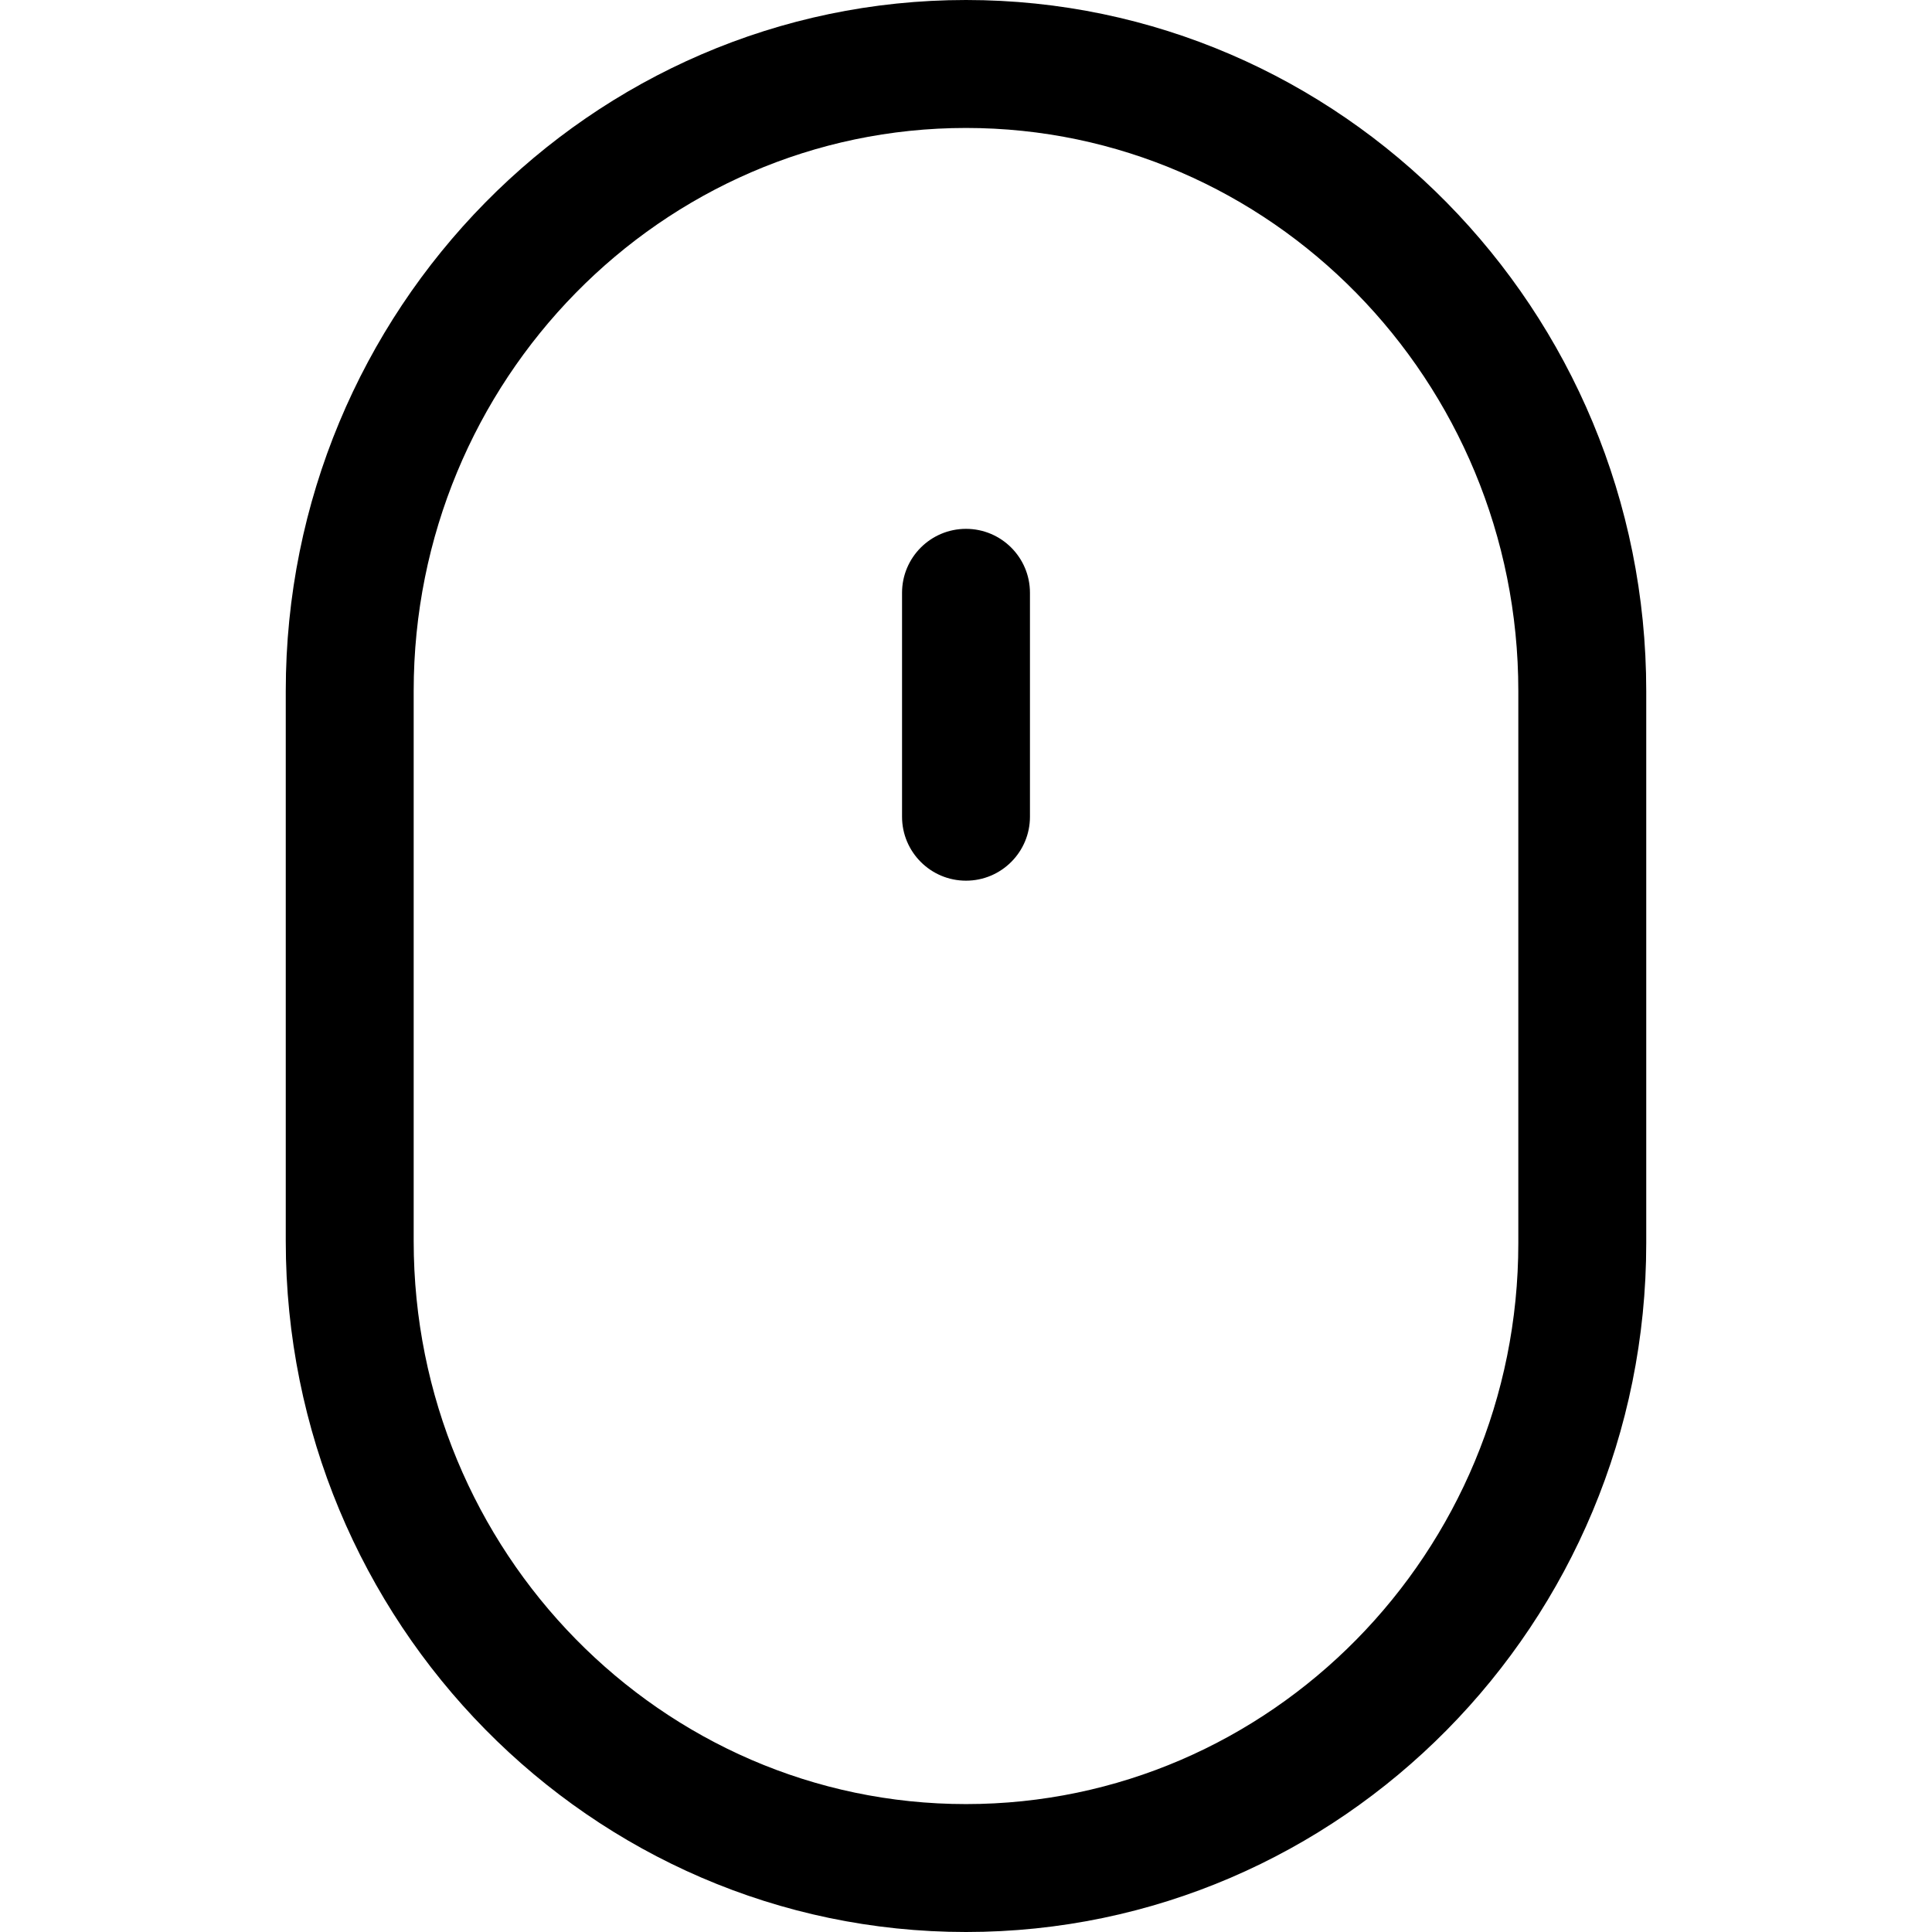 <?xml version="1.0" encoding="utf-8"?>
<!-- Generator: Adobe Illustrator 16.0.0, SVG Export Plug-In . SVG Version: 6.00 Build 0)  -->
<!DOCTYPE svg PUBLIC "-//W3C//DTD SVG 1.1//EN" "http://www.w3.org/Graphics/SVG/1.1/DTD/svg11.dtd">
<svg version="1.1" id="Layer_1" xmlns="http://www.w3.org/2000/svg" xmlns:xlink="http://www.w3.org/1999/xlink" x="0px" y="0px"
	 width="200px" height="200px" viewBox="0 0 200 200" enable-background="new 0 0 200 200" xml:space="preserve">
<g>
	<path d="M100,0C61.172,0,29.582,32.086,29.582,71.523v56.957c0,39.434,31.59,71.52,70.418,71.52s70.418-31.988,70.418-71.301
		V71.523C170.418,32.086,138.828,0,100,0z M157.176,128.699c0,32.012-25.648,58.059-57.176,58.059s-57.176-26.145-57.176-58.277
		V71.523c0-32.133,25.648-58.277,57.176-58.277s57.176,26.145,57.176,58.277V128.699z"/>
	<path d="M100,54.746c-3.656,0-6.621,2.965-6.621,6.621v23.18c0,3.656,2.965,6.621,6.621,6.621s6.621-2.965,6.621-6.621v-23.18
		C106.621,57.711,103.656,54.746,100,54.746z"/>
</g>
</svg>

